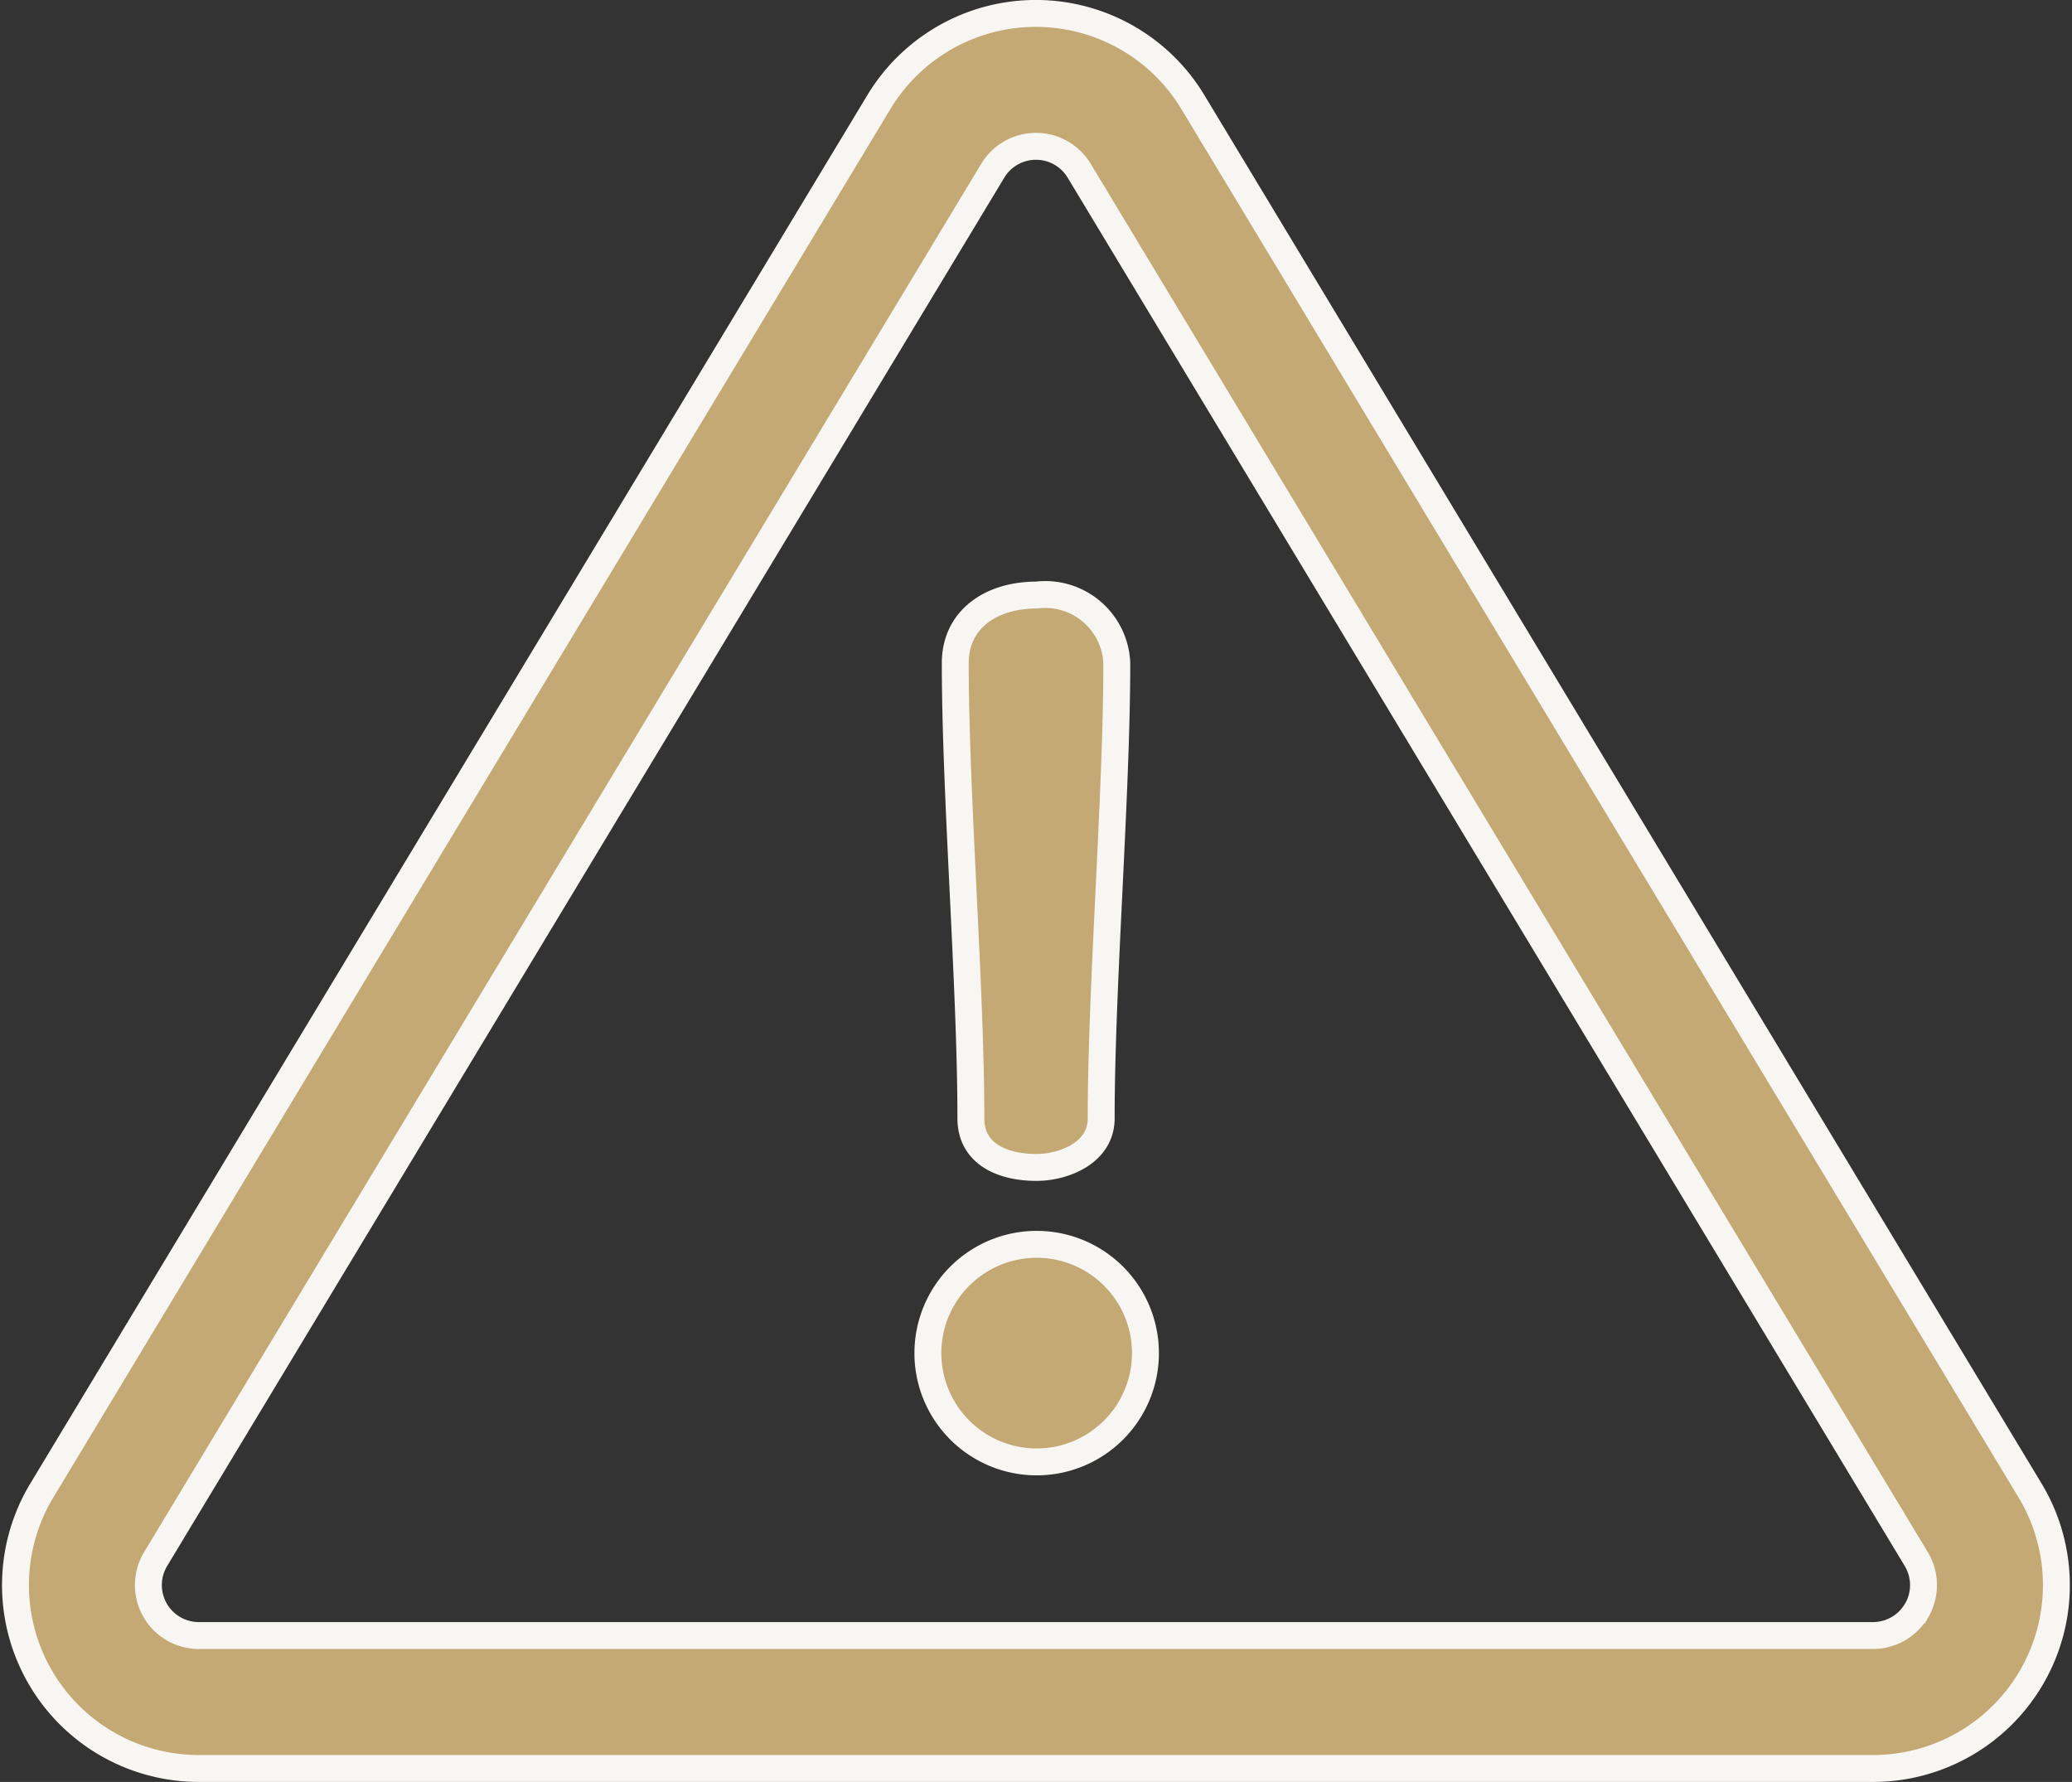 <svg xmlns="http://www.w3.org/2000/svg"  viewBox="0 0 30.8 26.487">
  <rect x="0" y="0" width="30.8" height="26.487" fill="#333333" stroke="none"/>
  <g id="Group_1107" data-name="Group 1107" transform="translate(-184.768 -1199.149)">
    <g id="danger" transform="translate(185 1199.349)">
      <g id="Group_1102" data-name="Group 1102" transform="translate(0 0)">
        <g id="Group_1101" data-name="Group 1101">
          <path id="Path_937" data-name="Path 937" d="M29.944,57.811,17.5,37.175a2.725,2.725,0,0,0-4.668,0L.39,57.811a2.725,2.725,0,0,0,2.334,4.133H27.61a2.725,2.725,0,0,0,2.334-4.133Zm-1.681,1.776a.752.752,0,0,1-.653.381H2.724a.75.75,0,0,1-.642-1.138L14.525,38.195a.75.75,0,0,1,1.285,0L28.253,58.831A.751.751,0,0,1,28.264,59.587Z" transform="translate(0 -35.857)" fill="#c5a975" stroke="#f8f6f3" stroke-width="0.4"/>
        </g>
      </g>
      <g id="Group_1104" data-name="Group 1104" transform="translate(13.968 8.645)">
        <g id="Group_1103" data-name="Group 1103" transform="translate(0 0)">
          <path id="Path_938" data-name="Path 938" d="M234.786,173.005c-.679,0-1.208.364-1.208,1.01,0,1.97.232,4.8.232,6.77,0,.513.447.728.977.728.4,0,.96-.215.96-.728,0-1.97.232-4.8.232-6.77A1.064,1.064,0,0,0,234.786,173.005Z" transform="translate(-233.578 -173.005)" fill="#c5a975" stroke="#f8f6f3" stroke-width="0.4"/>
        </g>
      </g>
      <g id="Group_1106" data-name="Group 1106" transform="translate(13.561 18.296)">
        <g id="Group_1105" data-name="Group 1105" transform="translate(0 0)">
          <path id="Path_939" data-name="Path 939" d="M234.268,353.306a1.617,1.617,0,1,0,0,3.234,1.617,1.617,0,0,0,0-3.234Z" transform="translate(-232.651 -353.306)" fill="#c5a975" stroke="#f8f6f3" stroke-width="0.4"/>
        </g>
      </g>
    </g>
  </g>
</svg>
